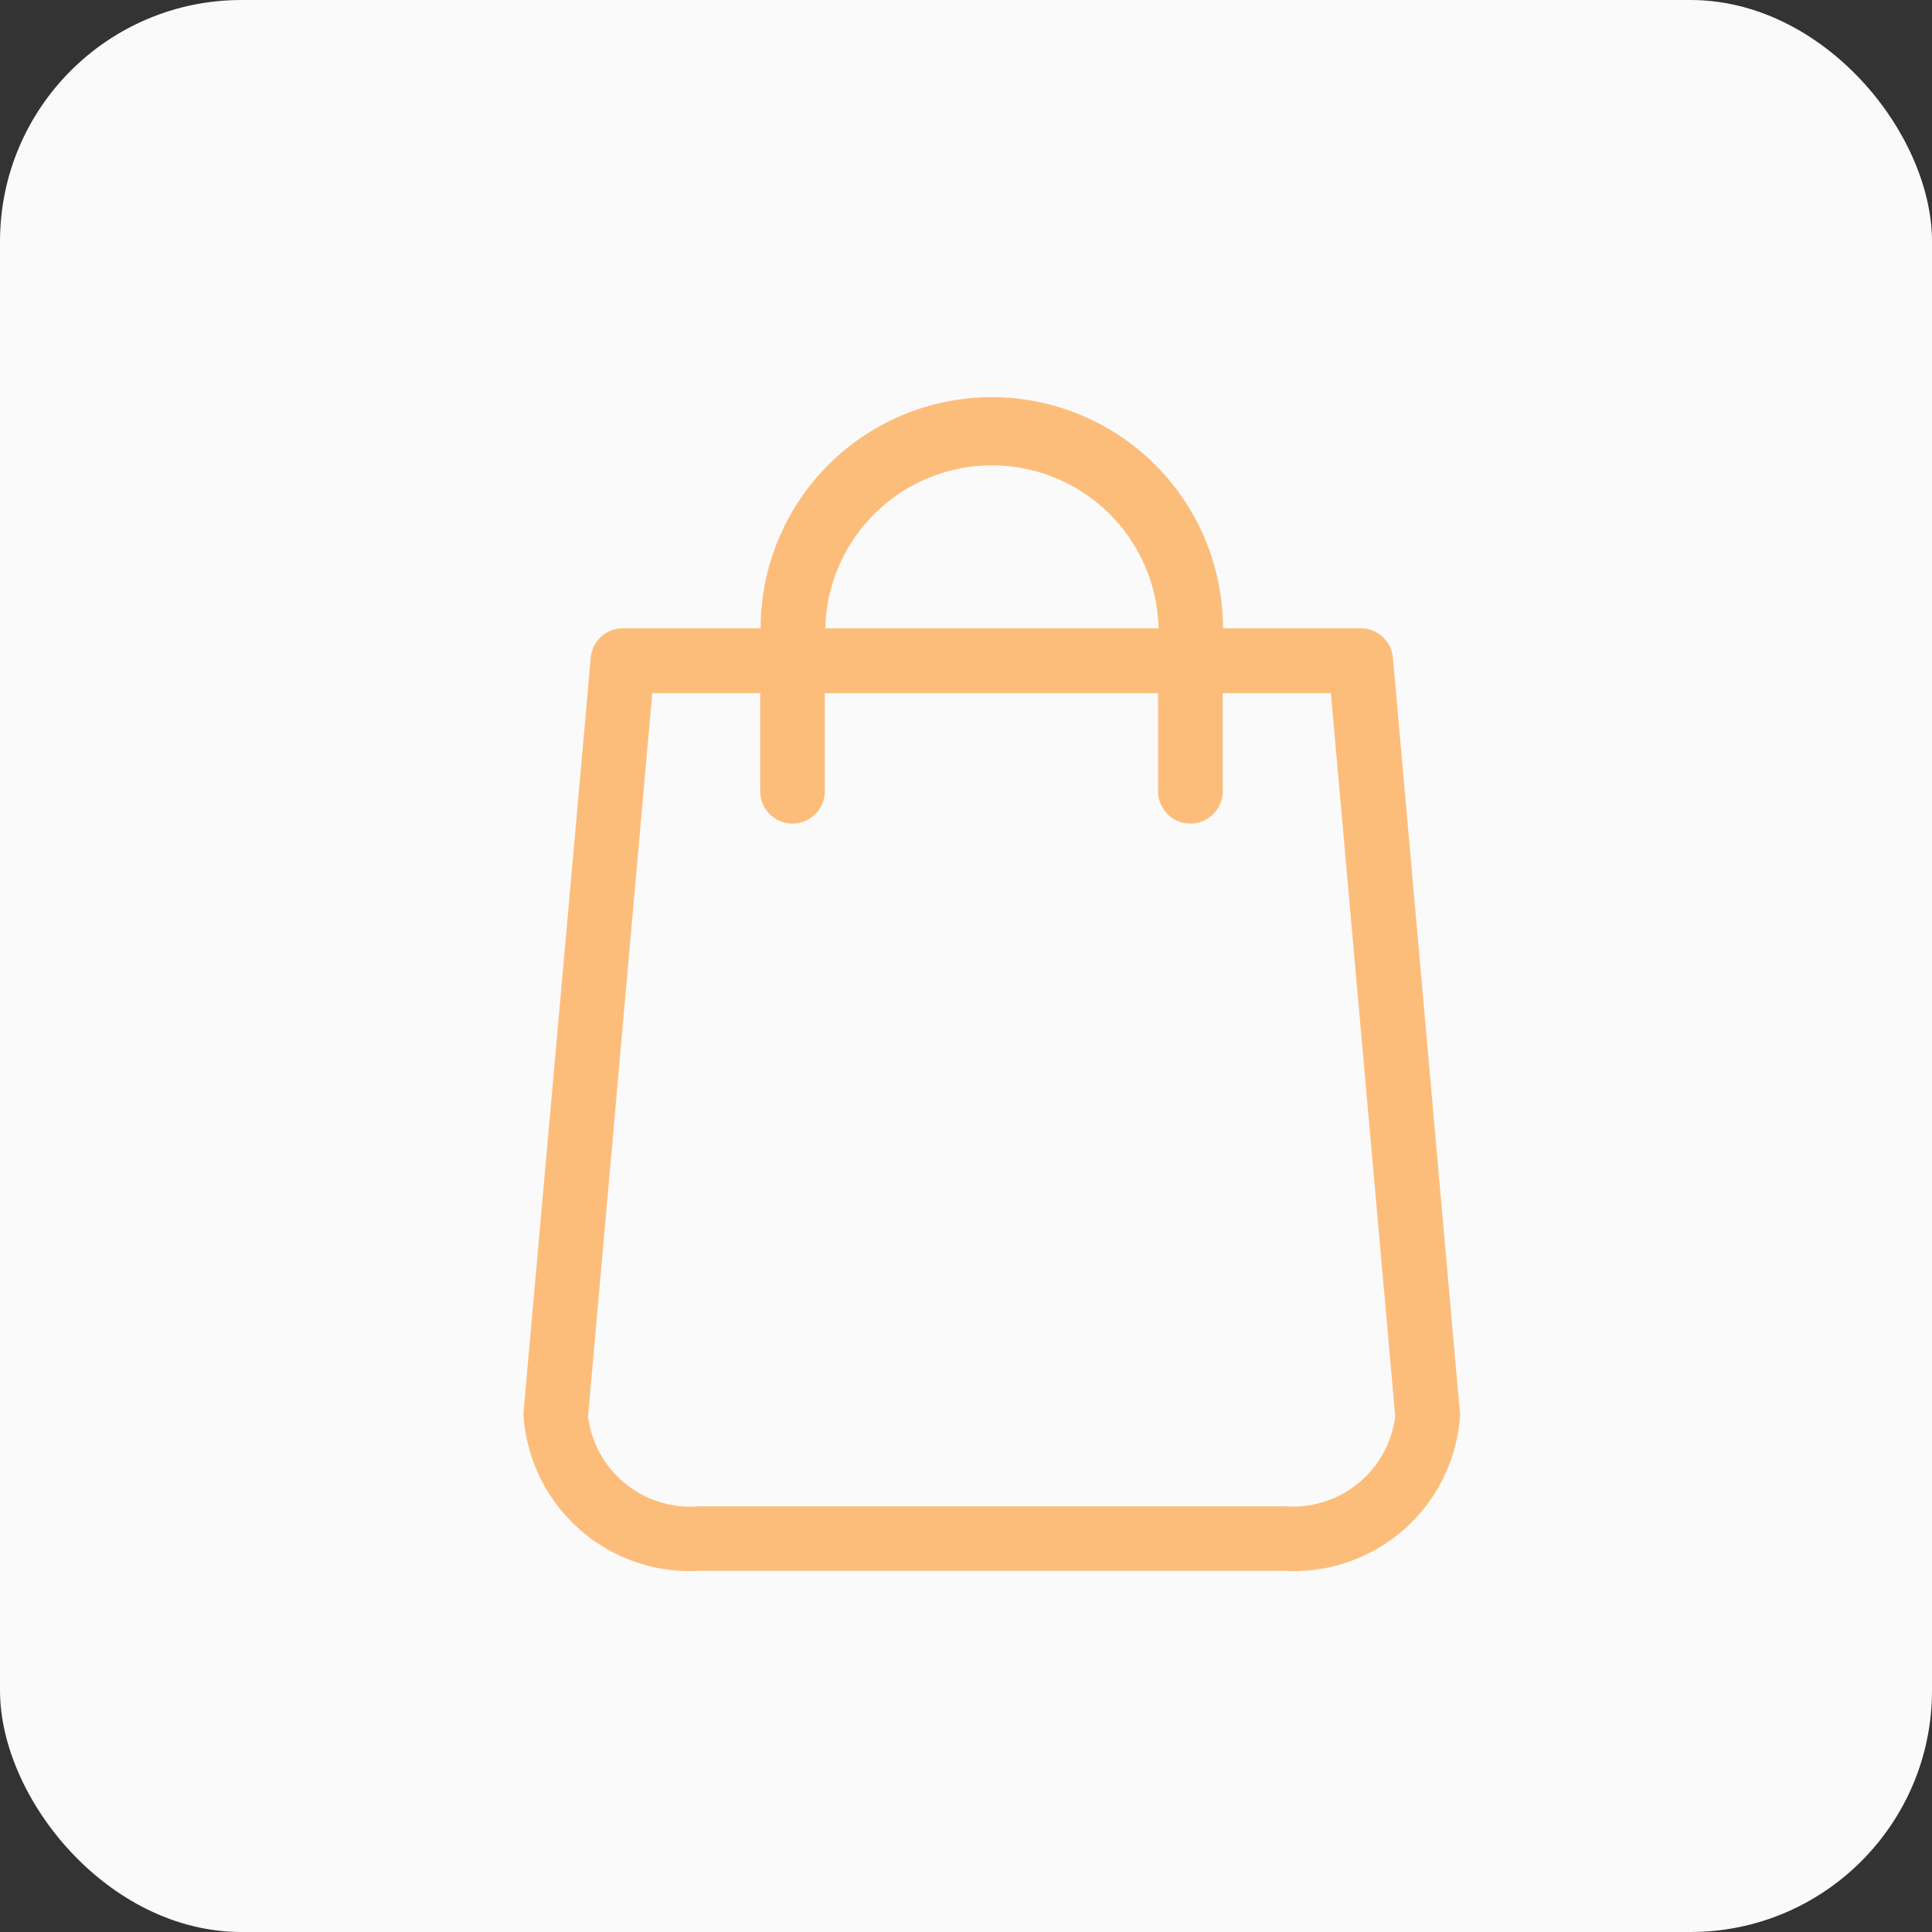 <svg xmlns="http://www.w3.org/2000/svg" width="40" height="40" viewBox="0 0 40 40">
  <rect x="0" y="0" width="40" height="40" fill="#333333" stroke="none"/>
  <g id="Group_13323" data-name="Group 13323" transform="translate(-1224 -69)">
    <rect id="Rectangle_1588" data-name="Rectangle 1588" width="40" height="40" rx="5" transform="translate(1224 69)" fill="#fafafa"/>
    <g id="_002-shopping-bag" data-name="002-shopping-bag" transform="translate(1186.039 77.297)">
      <path id="Path_6624" data-name="Path 6624" d="M68.186,20.942,66.8,5.321a.668.668,0,0,0-.664-.609H63.281a4.786,4.786,0,0,0-9.572,0H50.856a.664.664,0,0,0-.664.609L48.8,20.942c0,.02,0,.04,0,.059a3.452,3.452,0,0,0,3.636,3.225H64.555A3.452,3.452,0,0,0,68.191,21,.241.241,0,0,0,68.186,20.942ZM58.5,1.338a3.452,3.452,0,0,1,3.448,3.374h-6.9A3.452,3.452,0,0,1,58.5,1.338Zm6.059,21.551H52.436a2.134,2.134,0,0,1-2.3-1.858L51.465,6.054H53.7V8.085a.669.669,0,1,0,1.338,0V6.054h6.9V8.085a.669.669,0,0,0,1.338,0V6.054h2.239l1.333,14.977A2.138,2.138,0,0,1,64.555,22.889Z" transform="translate(0)" fill="#fdbd7a"/>
    </g>
  </g>
</svg>
